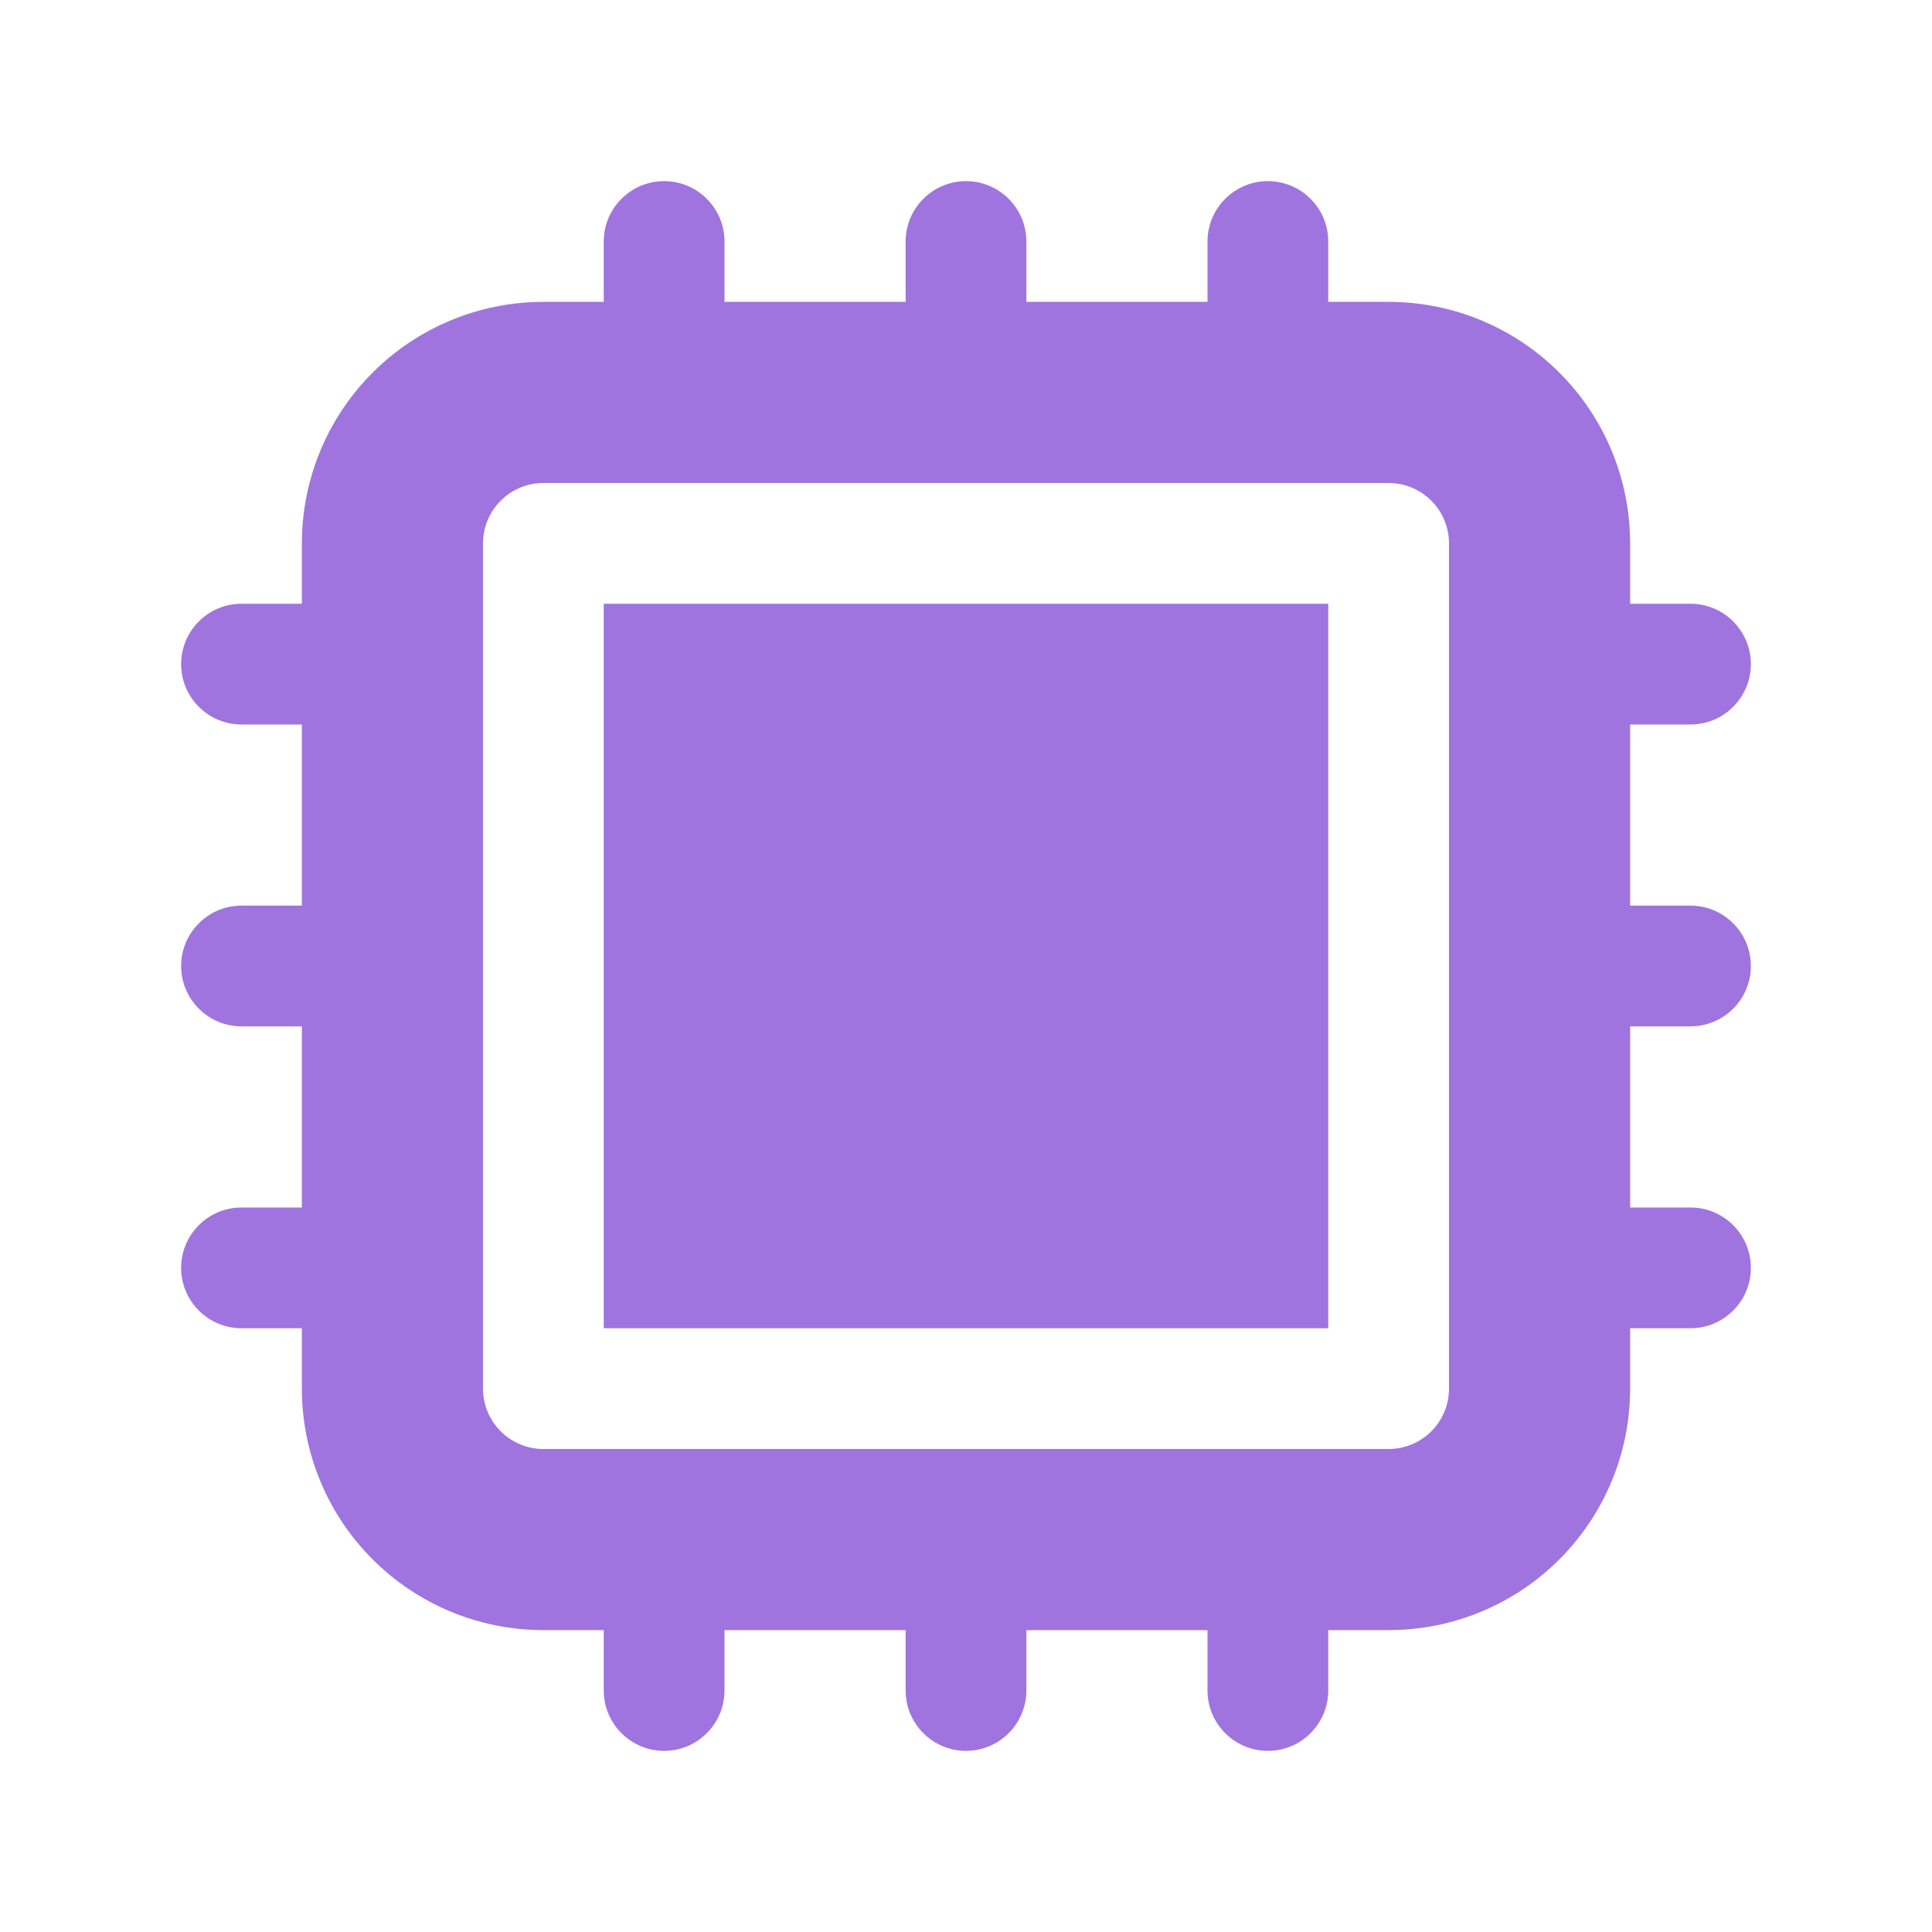 <svg width="24" height="24" viewBox="0 0 24 24" fill="none" xmlns="http://www.w3.org/2000/svg">
<path d="M16.5 7.5H7.5V16.5H16.5V7.5Z" fill="#9F74DF"/>
<path fill-rule="evenodd" clip-rule="evenodd" d="M8.25 2.25C8.449 2.25 8.64 2.329 8.78 2.47C8.921 2.61 9 2.801 9 3V3.75H11.25V3C11.25 2.801 11.329 2.61 11.47 2.47C11.61 2.329 11.801 2.25 12 2.25C12.199 2.25 12.39 2.329 12.53 2.47C12.671 2.61 12.75 2.801 12.75 3V3.75H15V3C15 2.801 15.079 2.61 15.22 2.47C15.36 2.329 15.551 2.25 15.75 2.25C15.949 2.25 16.14 2.329 16.28 2.47C16.421 2.61 16.5 2.801 16.5 3V3.75H17.25C18.046 3.75 18.809 4.066 19.371 4.629C19.934 5.191 20.25 5.954 20.25 6.75V7.5H21C21.199 7.5 21.39 7.579 21.53 7.72C21.671 7.86 21.75 8.051 21.75 8.25C21.75 8.449 21.671 8.64 21.53 8.78C21.39 8.921 21.199 9 21 9H20.25V11.25H21C21.199 11.25 21.39 11.329 21.53 11.47C21.671 11.61 21.75 11.801 21.75 12C21.75 12.199 21.671 12.39 21.53 12.53C21.39 12.671 21.199 12.75 21 12.75H20.25V15H21C21.199 15 21.39 15.079 21.53 15.22C21.671 15.36 21.75 15.551 21.75 15.75C21.75 15.949 21.671 16.14 21.53 16.28C21.39 16.421 21.199 16.5 21 16.5H20.25V17.25C20.25 18.046 19.934 18.809 19.371 19.371C18.809 19.934 18.046 20.25 17.25 20.25H16.5V21C16.5 21.199 16.421 21.39 16.28 21.53C16.14 21.671 15.949 21.75 15.75 21.75C15.551 21.75 15.36 21.671 15.22 21.53C15.079 21.39 15 21.199 15 21V20.25H12.75V21C12.75 21.199 12.671 21.39 12.53 21.53C12.39 21.671 12.199 21.75 12 21.75C11.801 21.75 11.61 21.671 11.47 21.53C11.329 21.39 11.25 21.199 11.25 21V20.25H9V21C9 21.199 8.921 21.39 8.78 21.53C8.64 21.671 8.449 21.75 8.25 21.75C8.051 21.75 7.86 21.671 7.72 21.53C7.579 21.39 7.5 21.199 7.5 21V20.25H6.75C5.954 20.25 5.191 19.934 4.629 19.371C4.066 18.809 3.75 18.046 3.75 17.25V16.5H3C2.801 16.5 2.61 16.421 2.47 16.28C2.329 16.14 2.25 15.949 2.25 15.75C2.25 15.551 2.329 15.36 2.47 15.22C2.61 15.079 2.801 15 3 15H3.75V12.75H3C2.801 12.75 2.61 12.671 2.47 12.53C2.329 12.39 2.25 12.199 2.25 12C2.25 11.801 2.329 11.61 2.47 11.47C2.61 11.329 2.801 11.25 3 11.25H3.75V9H3C2.801 9 2.61 8.921 2.47 8.78C2.329 8.64 2.25 8.449 2.25 8.25C2.25 8.051 2.329 7.86 2.47 7.72C2.61 7.579 2.801 7.5 3 7.5H3.75V6.75C3.75 5.954 4.066 5.191 4.629 4.629C5.191 4.066 5.954 3.75 6.75 3.75H7.5V3C7.5 2.801 7.579 2.61 7.72 2.47C7.86 2.329 8.051 2.25 8.25 2.25ZM6 6.75C6 6.551 6.079 6.36 6.22 6.22C6.36 6.079 6.551 6 6.75 6H17.25C17.449 6 17.64 6.079 17.78 6.22C17.921 6.36 18 6.551 18 6.75V17.25C18 17.449 17.921 17.64 17.78 17.78C17.64 17.921 17.449 18 17.25 18H6.75C6.551 18 6.36 17.921 6.22 17.78C6.079 17.64 6 17.449 6 17.25V6.75Z" fill="#9F74DF"/>
</svg>
